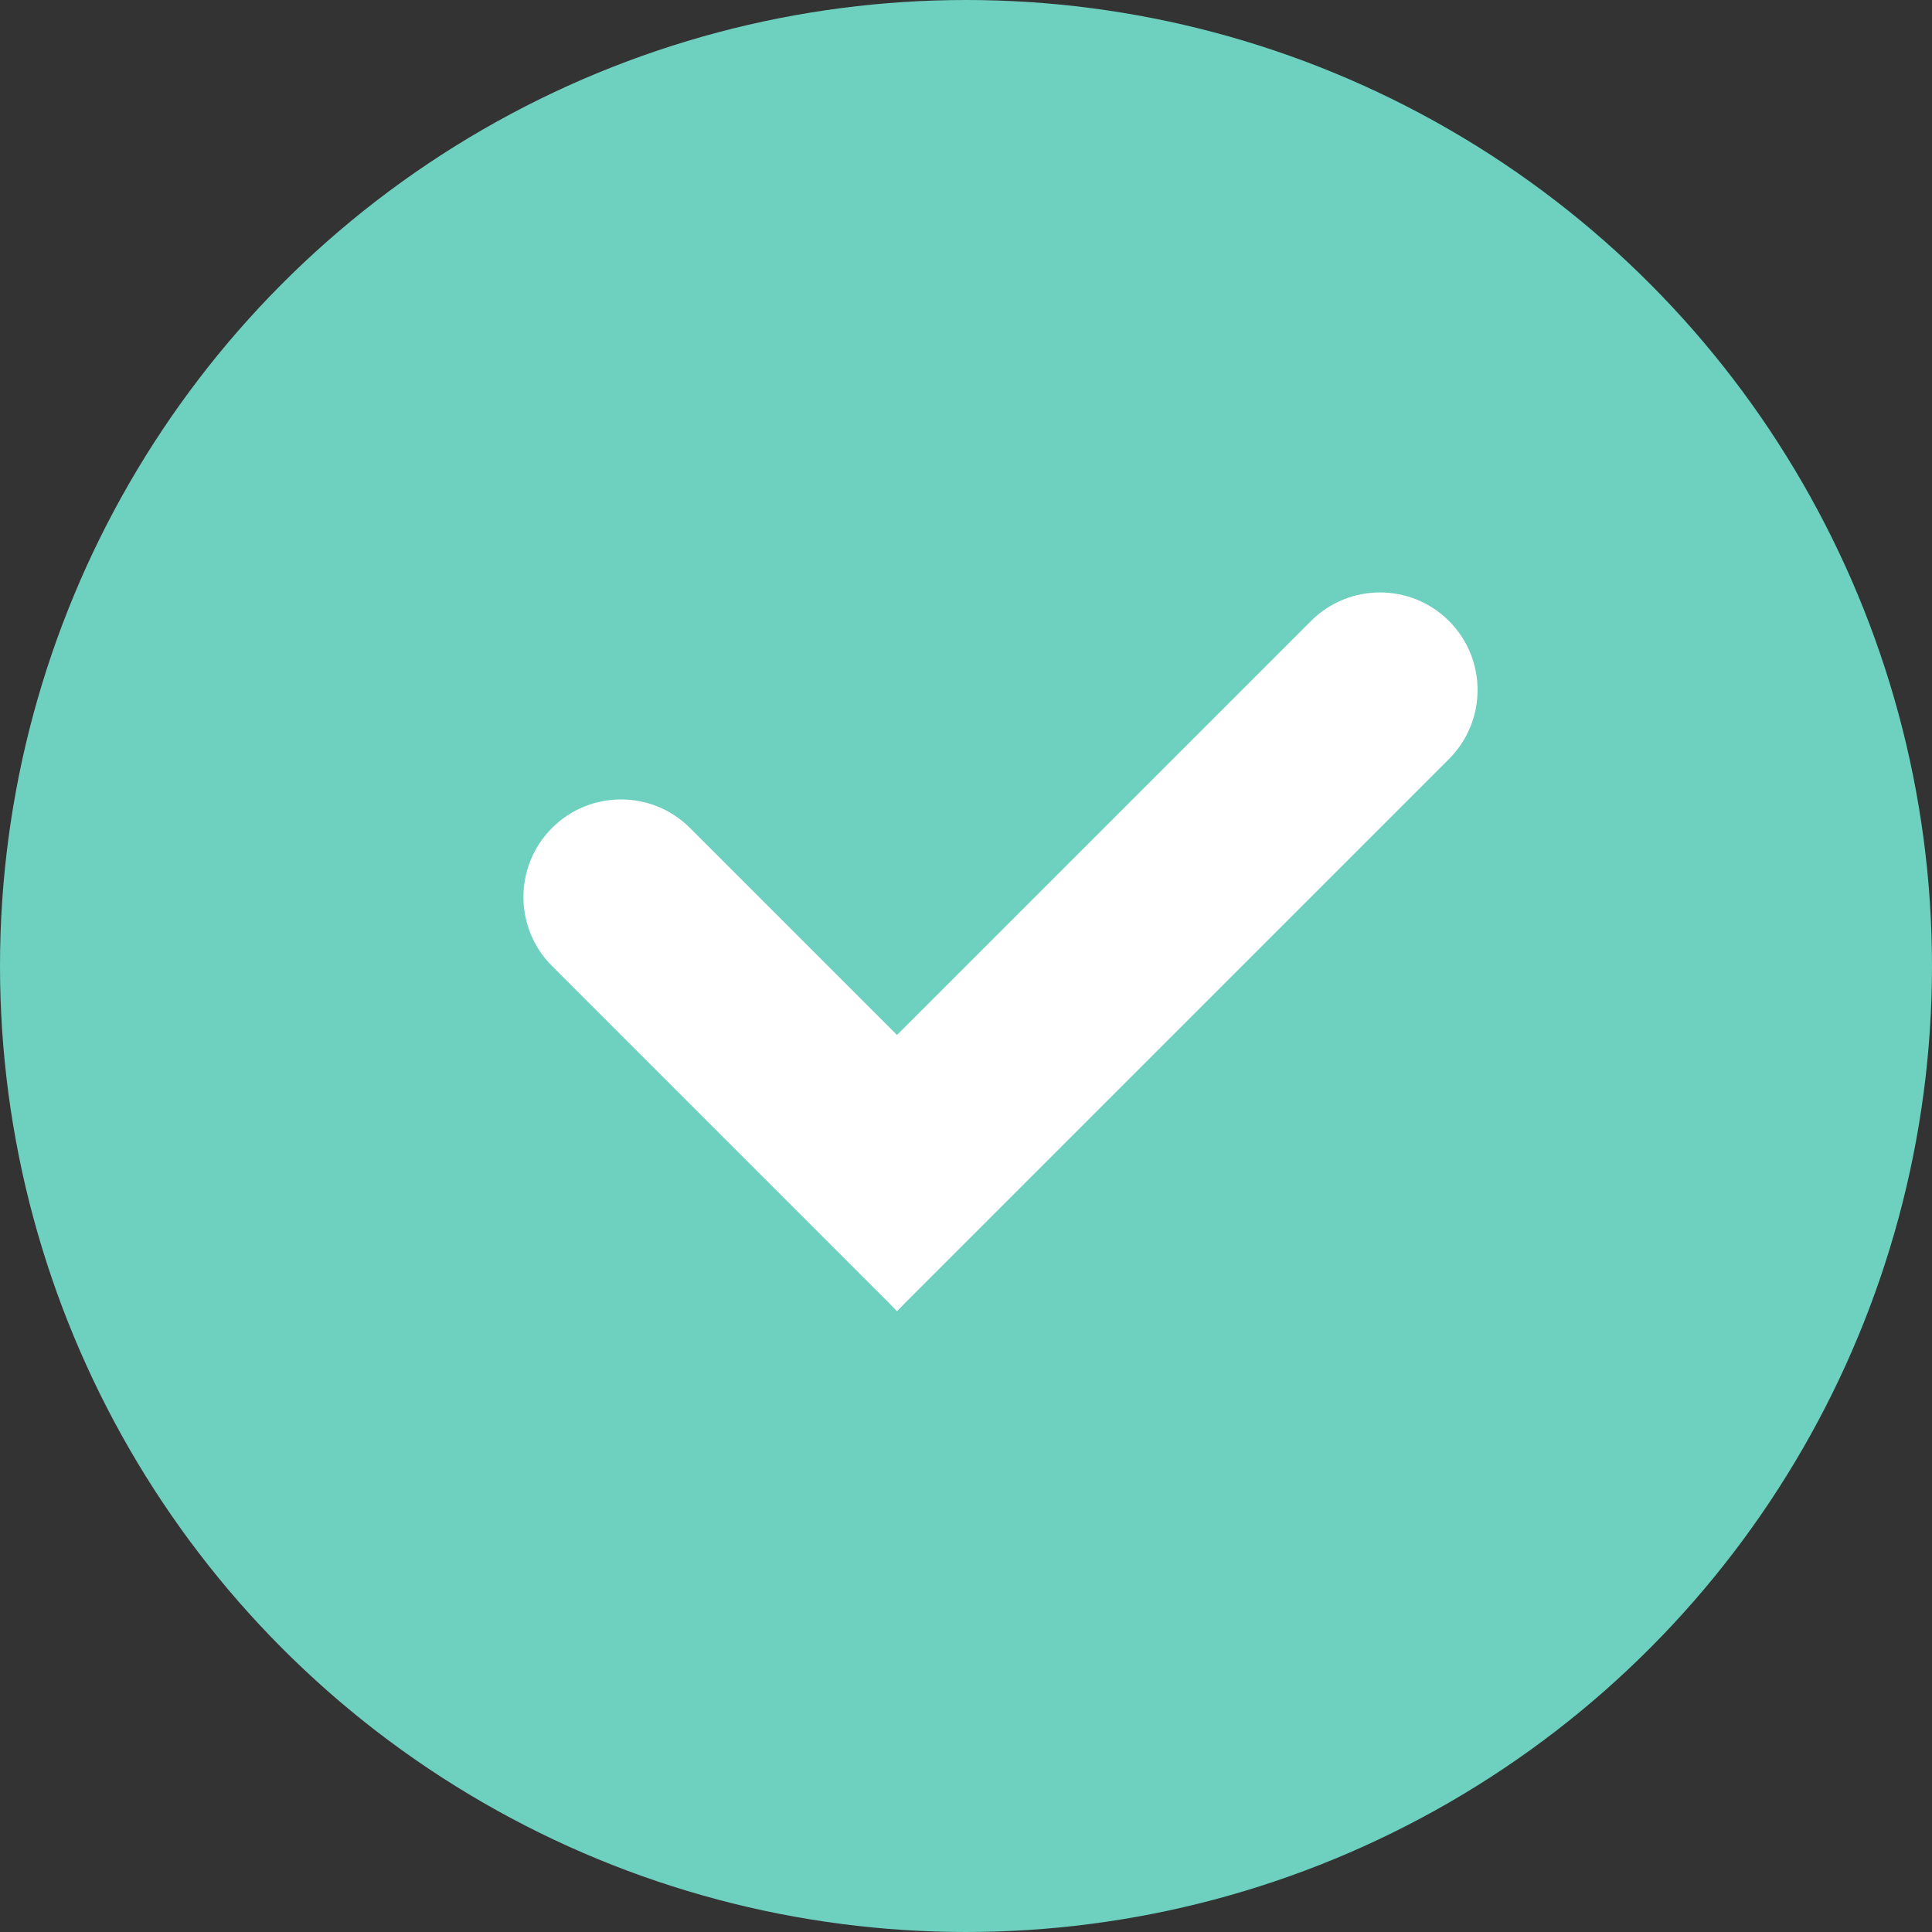 <?xml version="1.0" encoding="UTF-8"?> <svg xmlns="http://www.w3.org/2000/svg" width="28" height="28" viewBox="0 0 28 28" fill="none"><rect x="0" y="0" width="28" height="28" fill="#333333" stroke="none"/><circle cx="14" cy="14" r="14" fill="#6ED0BF"></circle><path d="M8 12C8.552 11.448 9.448 11.448 10 12L13 15C14.105 16.105 14.105 17.895 13 19L8 14C7.448 13.448 7.448 12.552 8 12Z" fill="white"></path><path d="M21 9C21.552 9.552 21.552 10.448 21 11L13 19C11.895 17.895 11.895 16.105 13 15L19 9C19.552 8.448 20.448 8.448 21 9Z" fill="white"></path></svg> 